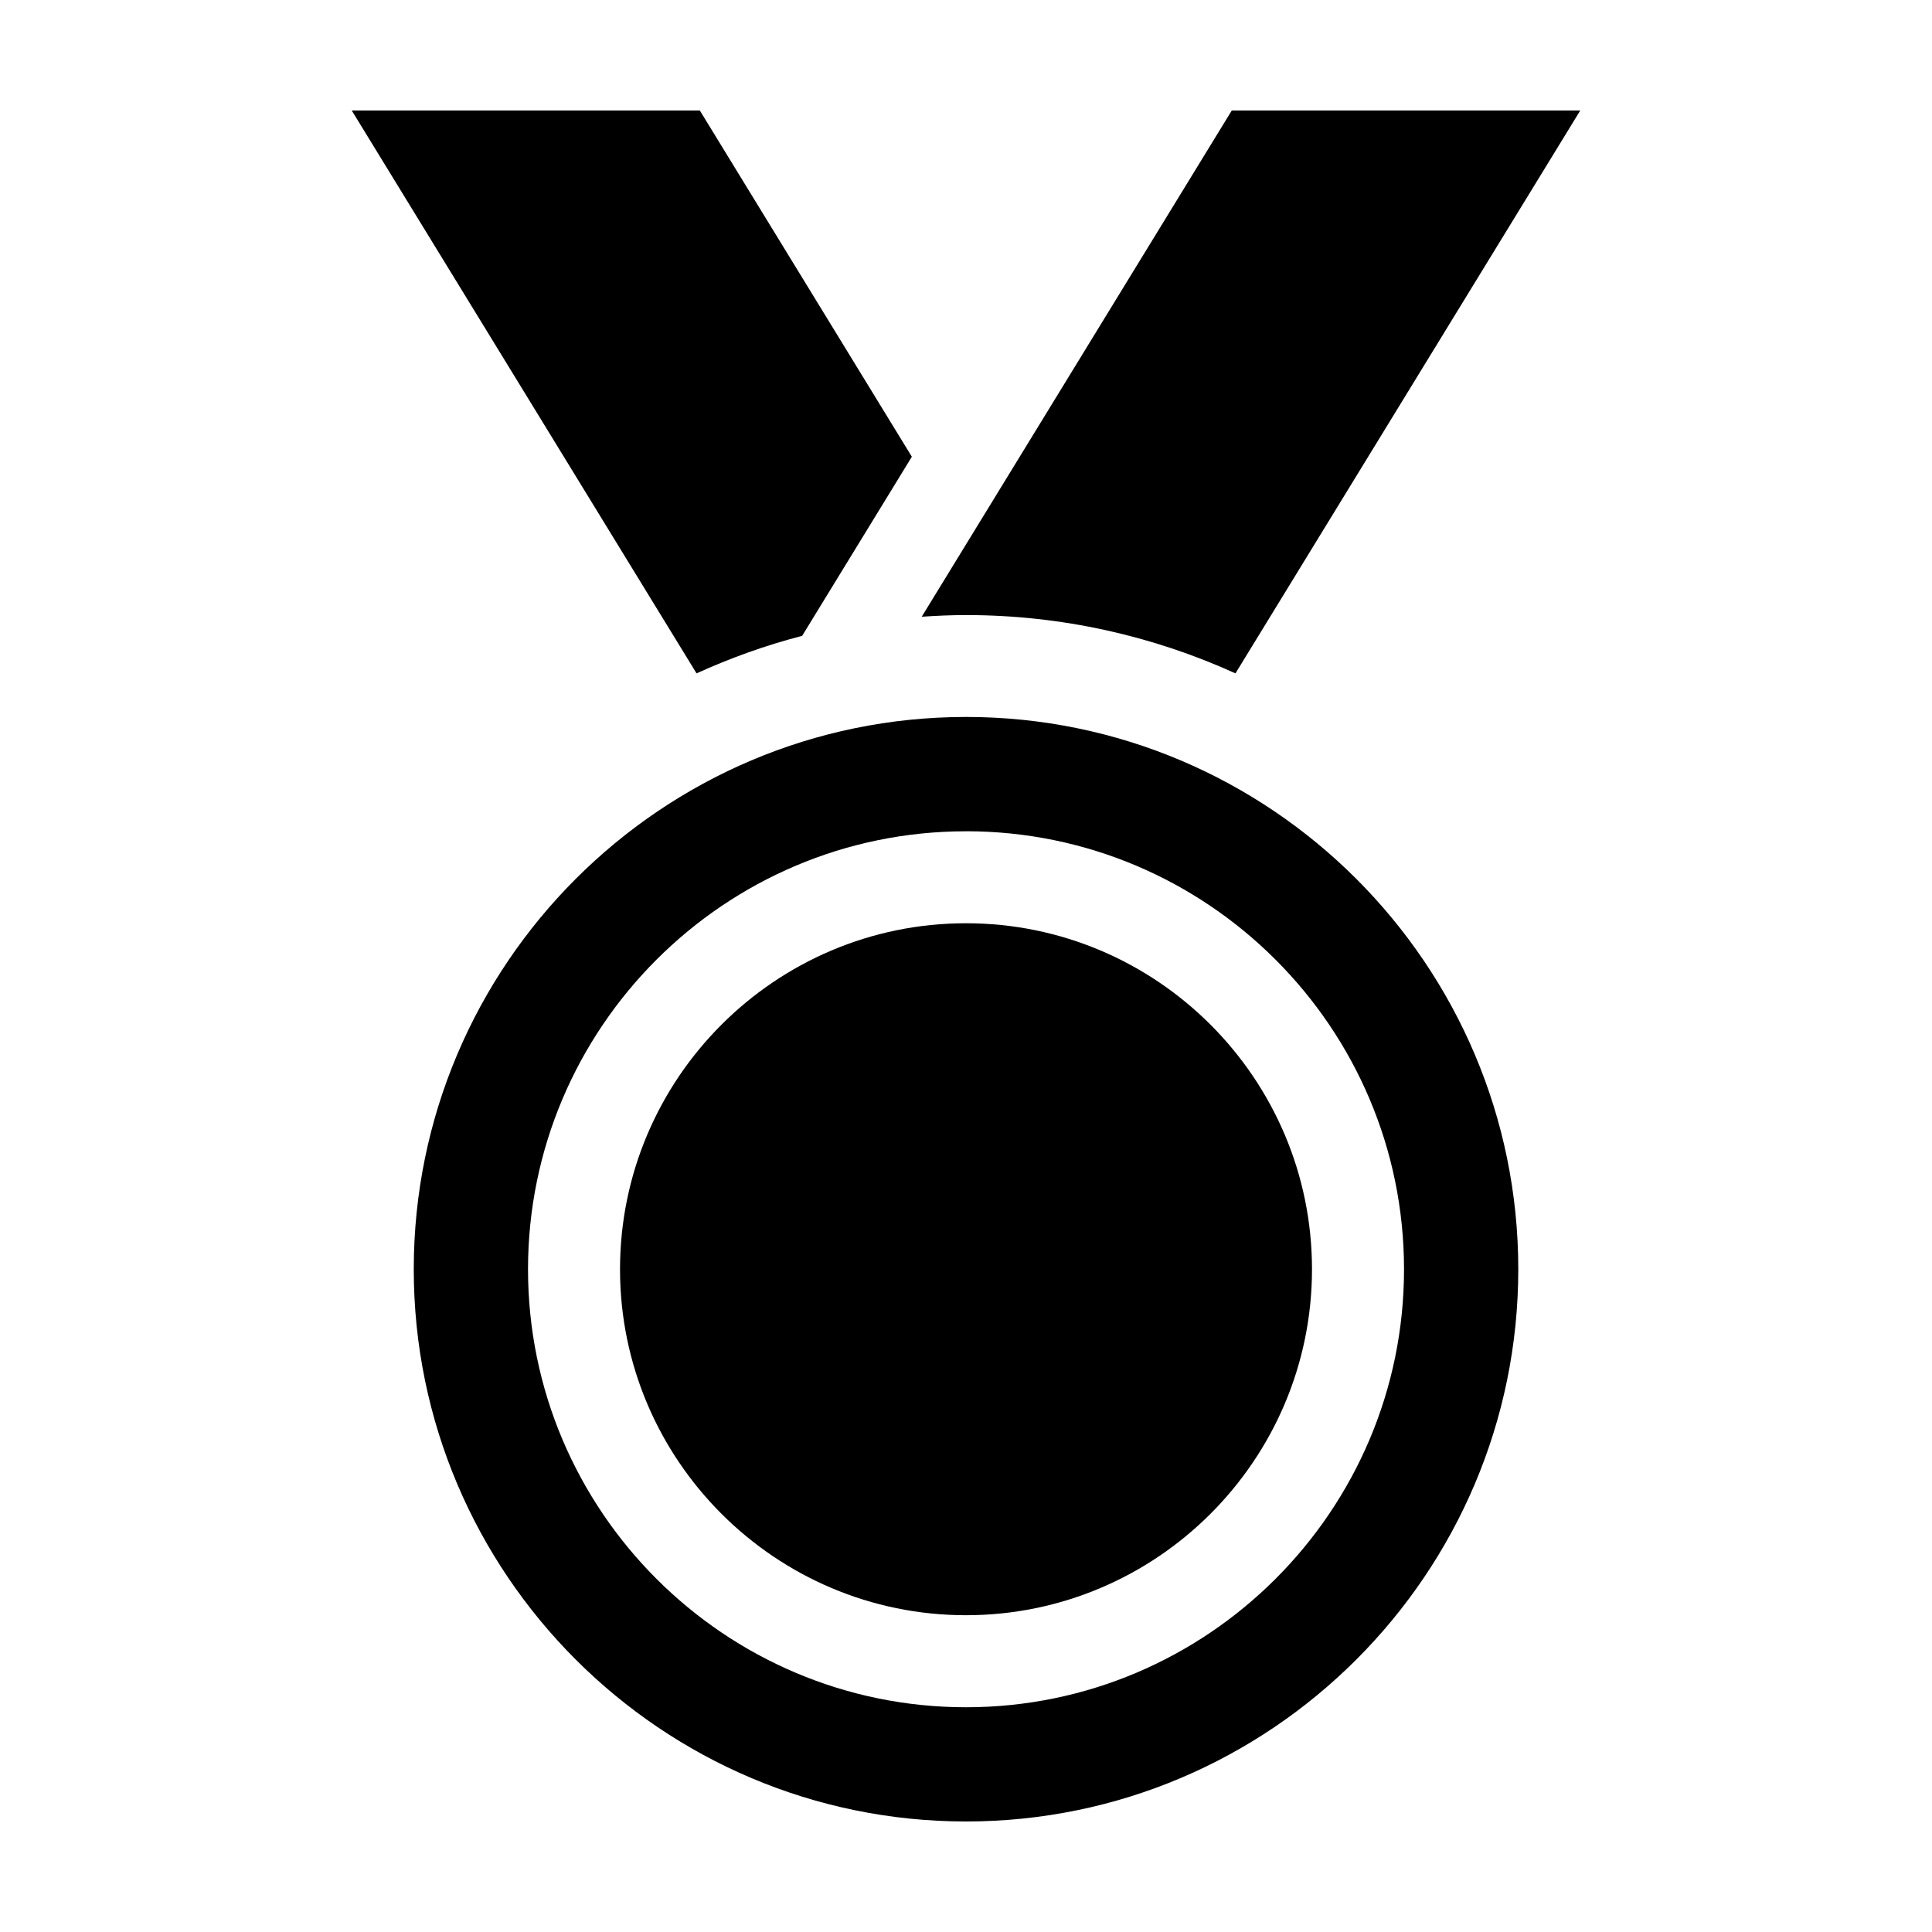 <?xml version="1.0" encoding="UTF-8"?>
<!-- The Best Svg Icon site in the world: iconSvg.co, Visit us! https://iconsvg.co -->
<svg fill="#000000" width="800px" height="800px" version="1.1" viewBox="144 144 512 512" xmlns="http://www.w3.org/2000/svg">
 <g>
  <path d="m237.22 173.29 91.371 149.16c8.957-4.066 18.297-7.438 27.988-9.945l29.07-47.465-56.184-91.754z"/>
  <path d="m471.41 322.45 91.371-149.16h-92.352l-82.164 134.15c3.883-0.262 7.789-0.441 11.738-0.441 25.445 0 49.609 5.555 71.406 15.449z"/>
  <path d="m253.65 480.36c0 80.695 65.656 146.35 146.36 146.35 80.699 0 146.35-65.656 146.35-146.35 0-80.699-65.652-146.36-146.35-146.36-80.699 0-146.36 65.66-146.36 146.36zm146.35-116.07c64.008 0 116.08 52.074 116.08 116.08 0 63.992-52.07 116.07-116.08 116.07-64.004 0-116.07-52.074-116.07-116.07 0-64.004 52.07-116.07 116.07-116.07z"/>
  <path d="m400 572.05c50.562 0 91.691-41.133 91.691-91.688 0-50.559-41.137-91.691-91.691-91.691-50.559 0-91.688 41.137-91.688 91.691-0.004 50.559 41.129 91.688 91.688 91.688z"/>
 </g>
</svg>